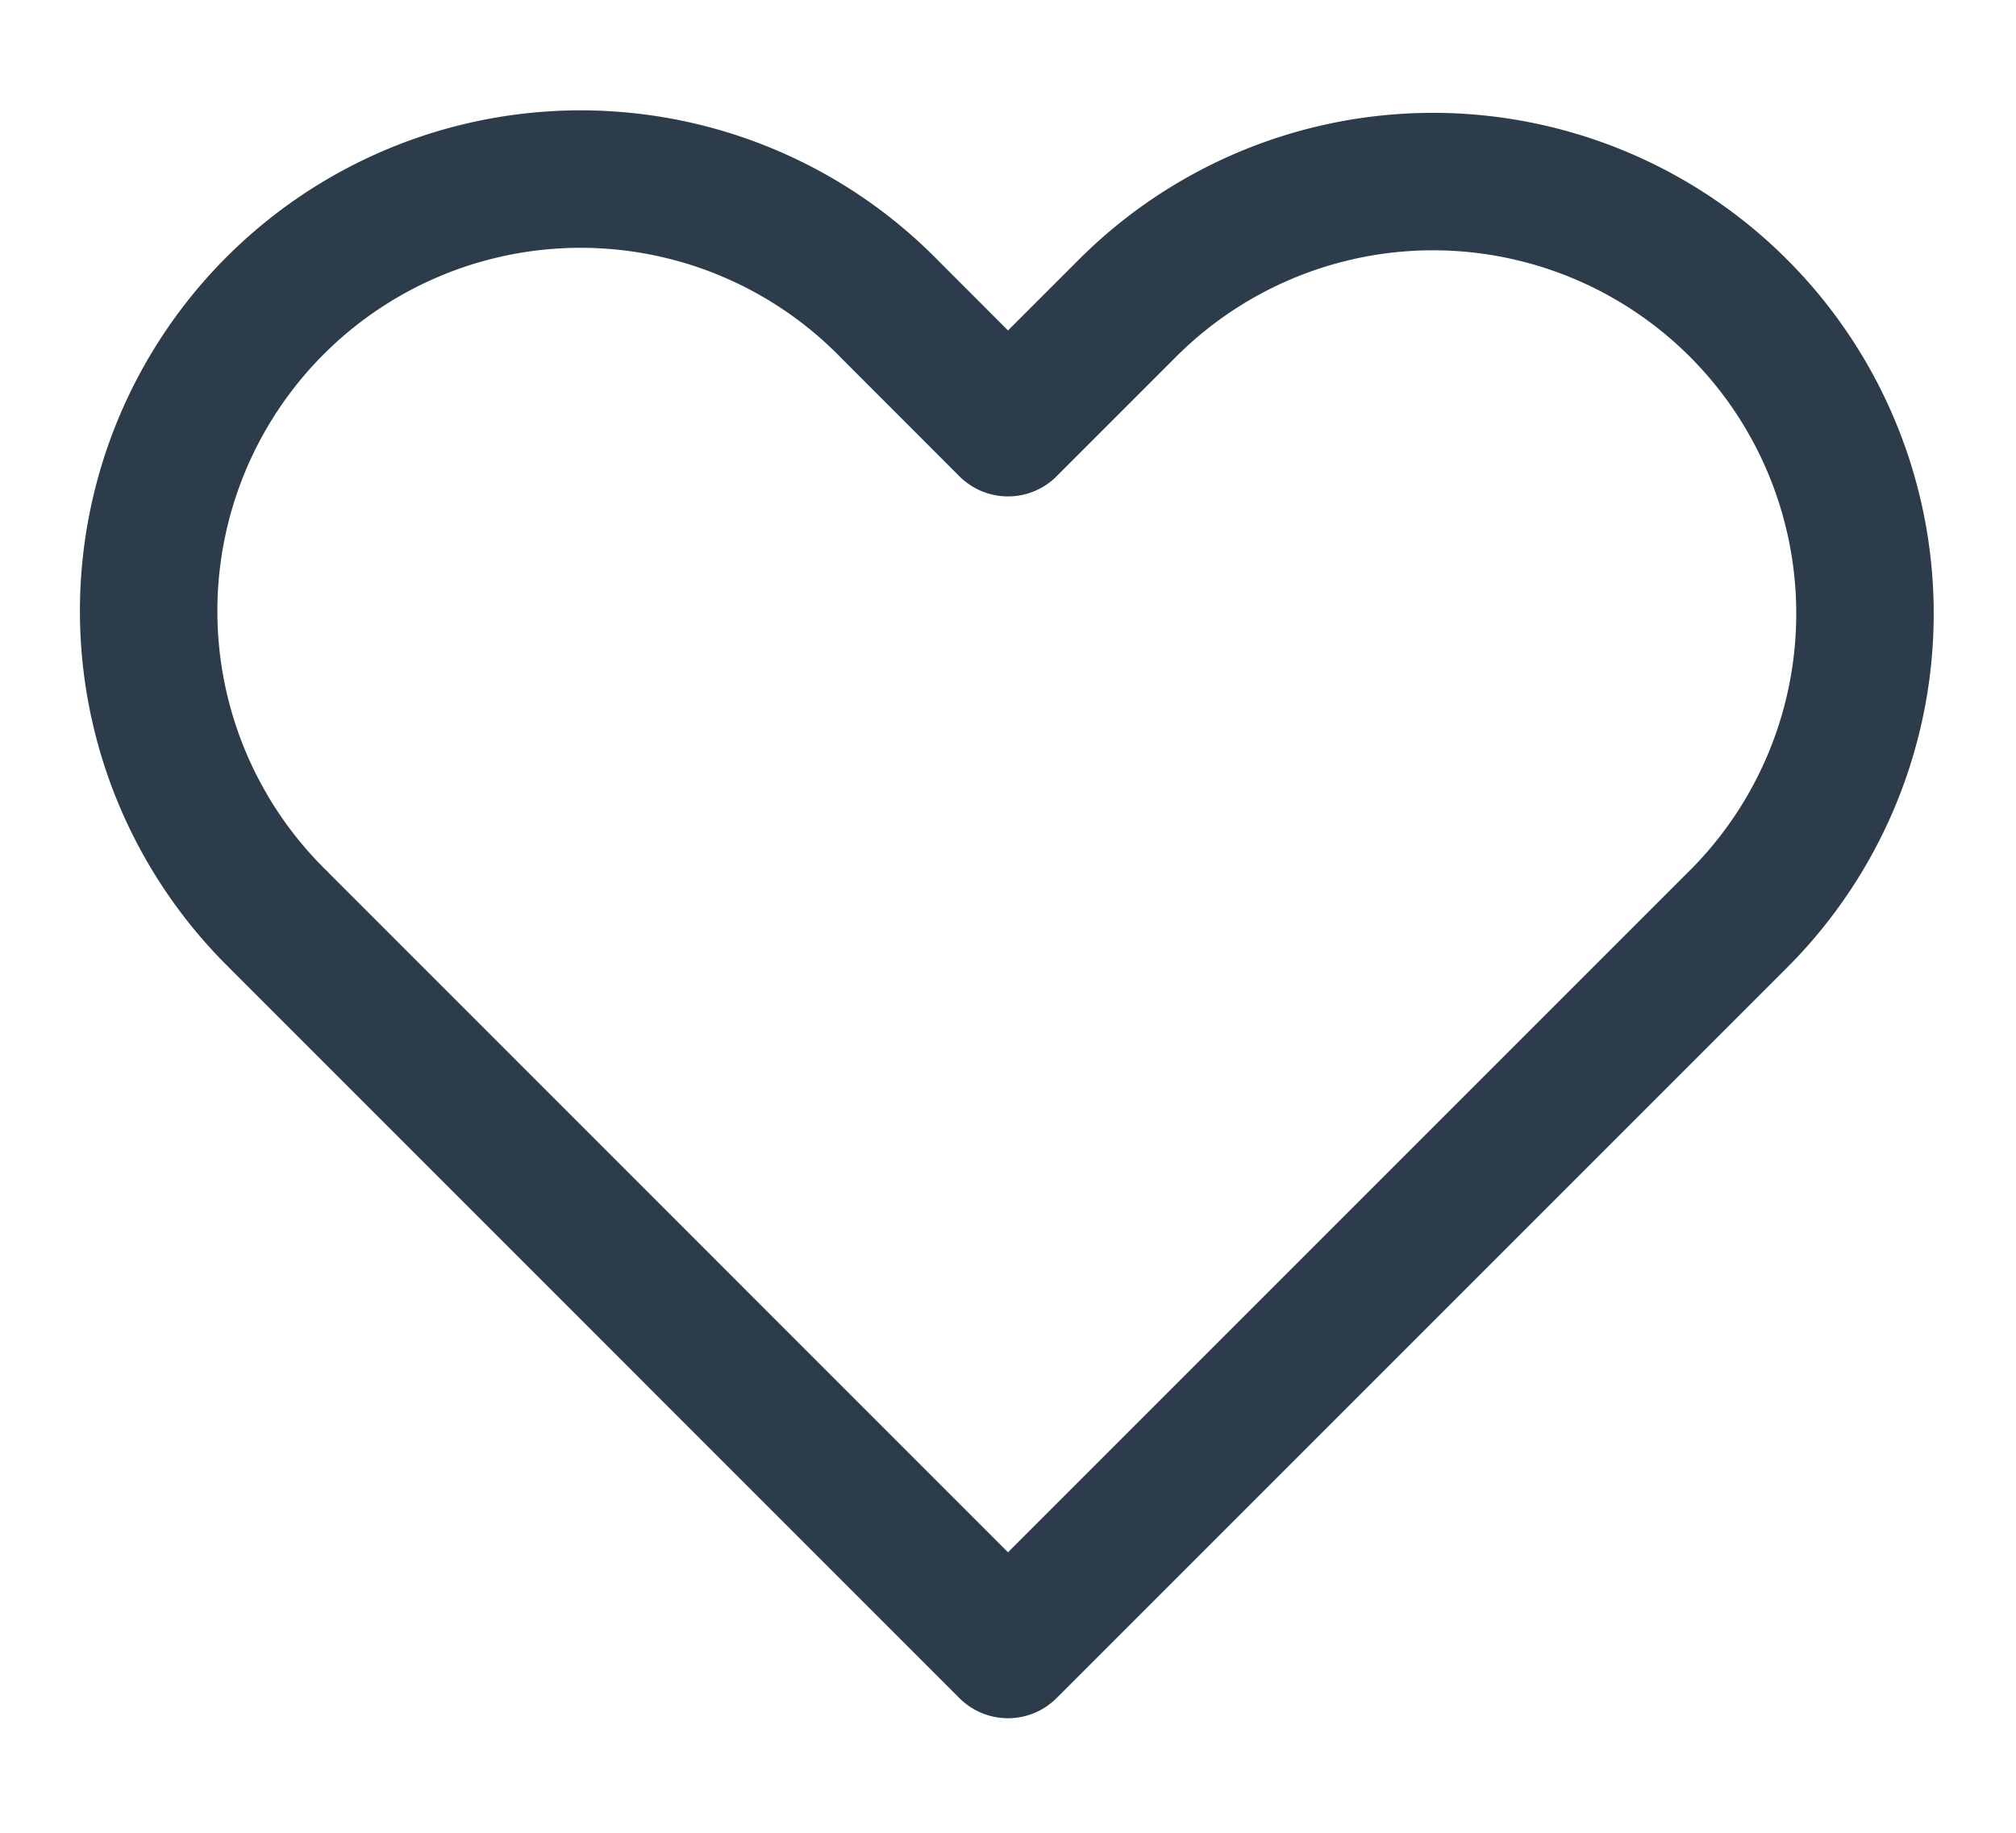<svg width="22" height="20" viewBox="0 0 22 20" fill="none" xmlns="http://www.w3.org/2000/svg"><path d="M3.048 10.047 11 18l7.953-7.953a4.714 4.714 0 1 0-6.667-6.666L11 4.667 9.714 3.38a4.714 4.714 0 1 0-6.666 6.666Z" stroke="#2C3C4B" stroke-width="1.5" stroke-linejoin="round"/></svg>
